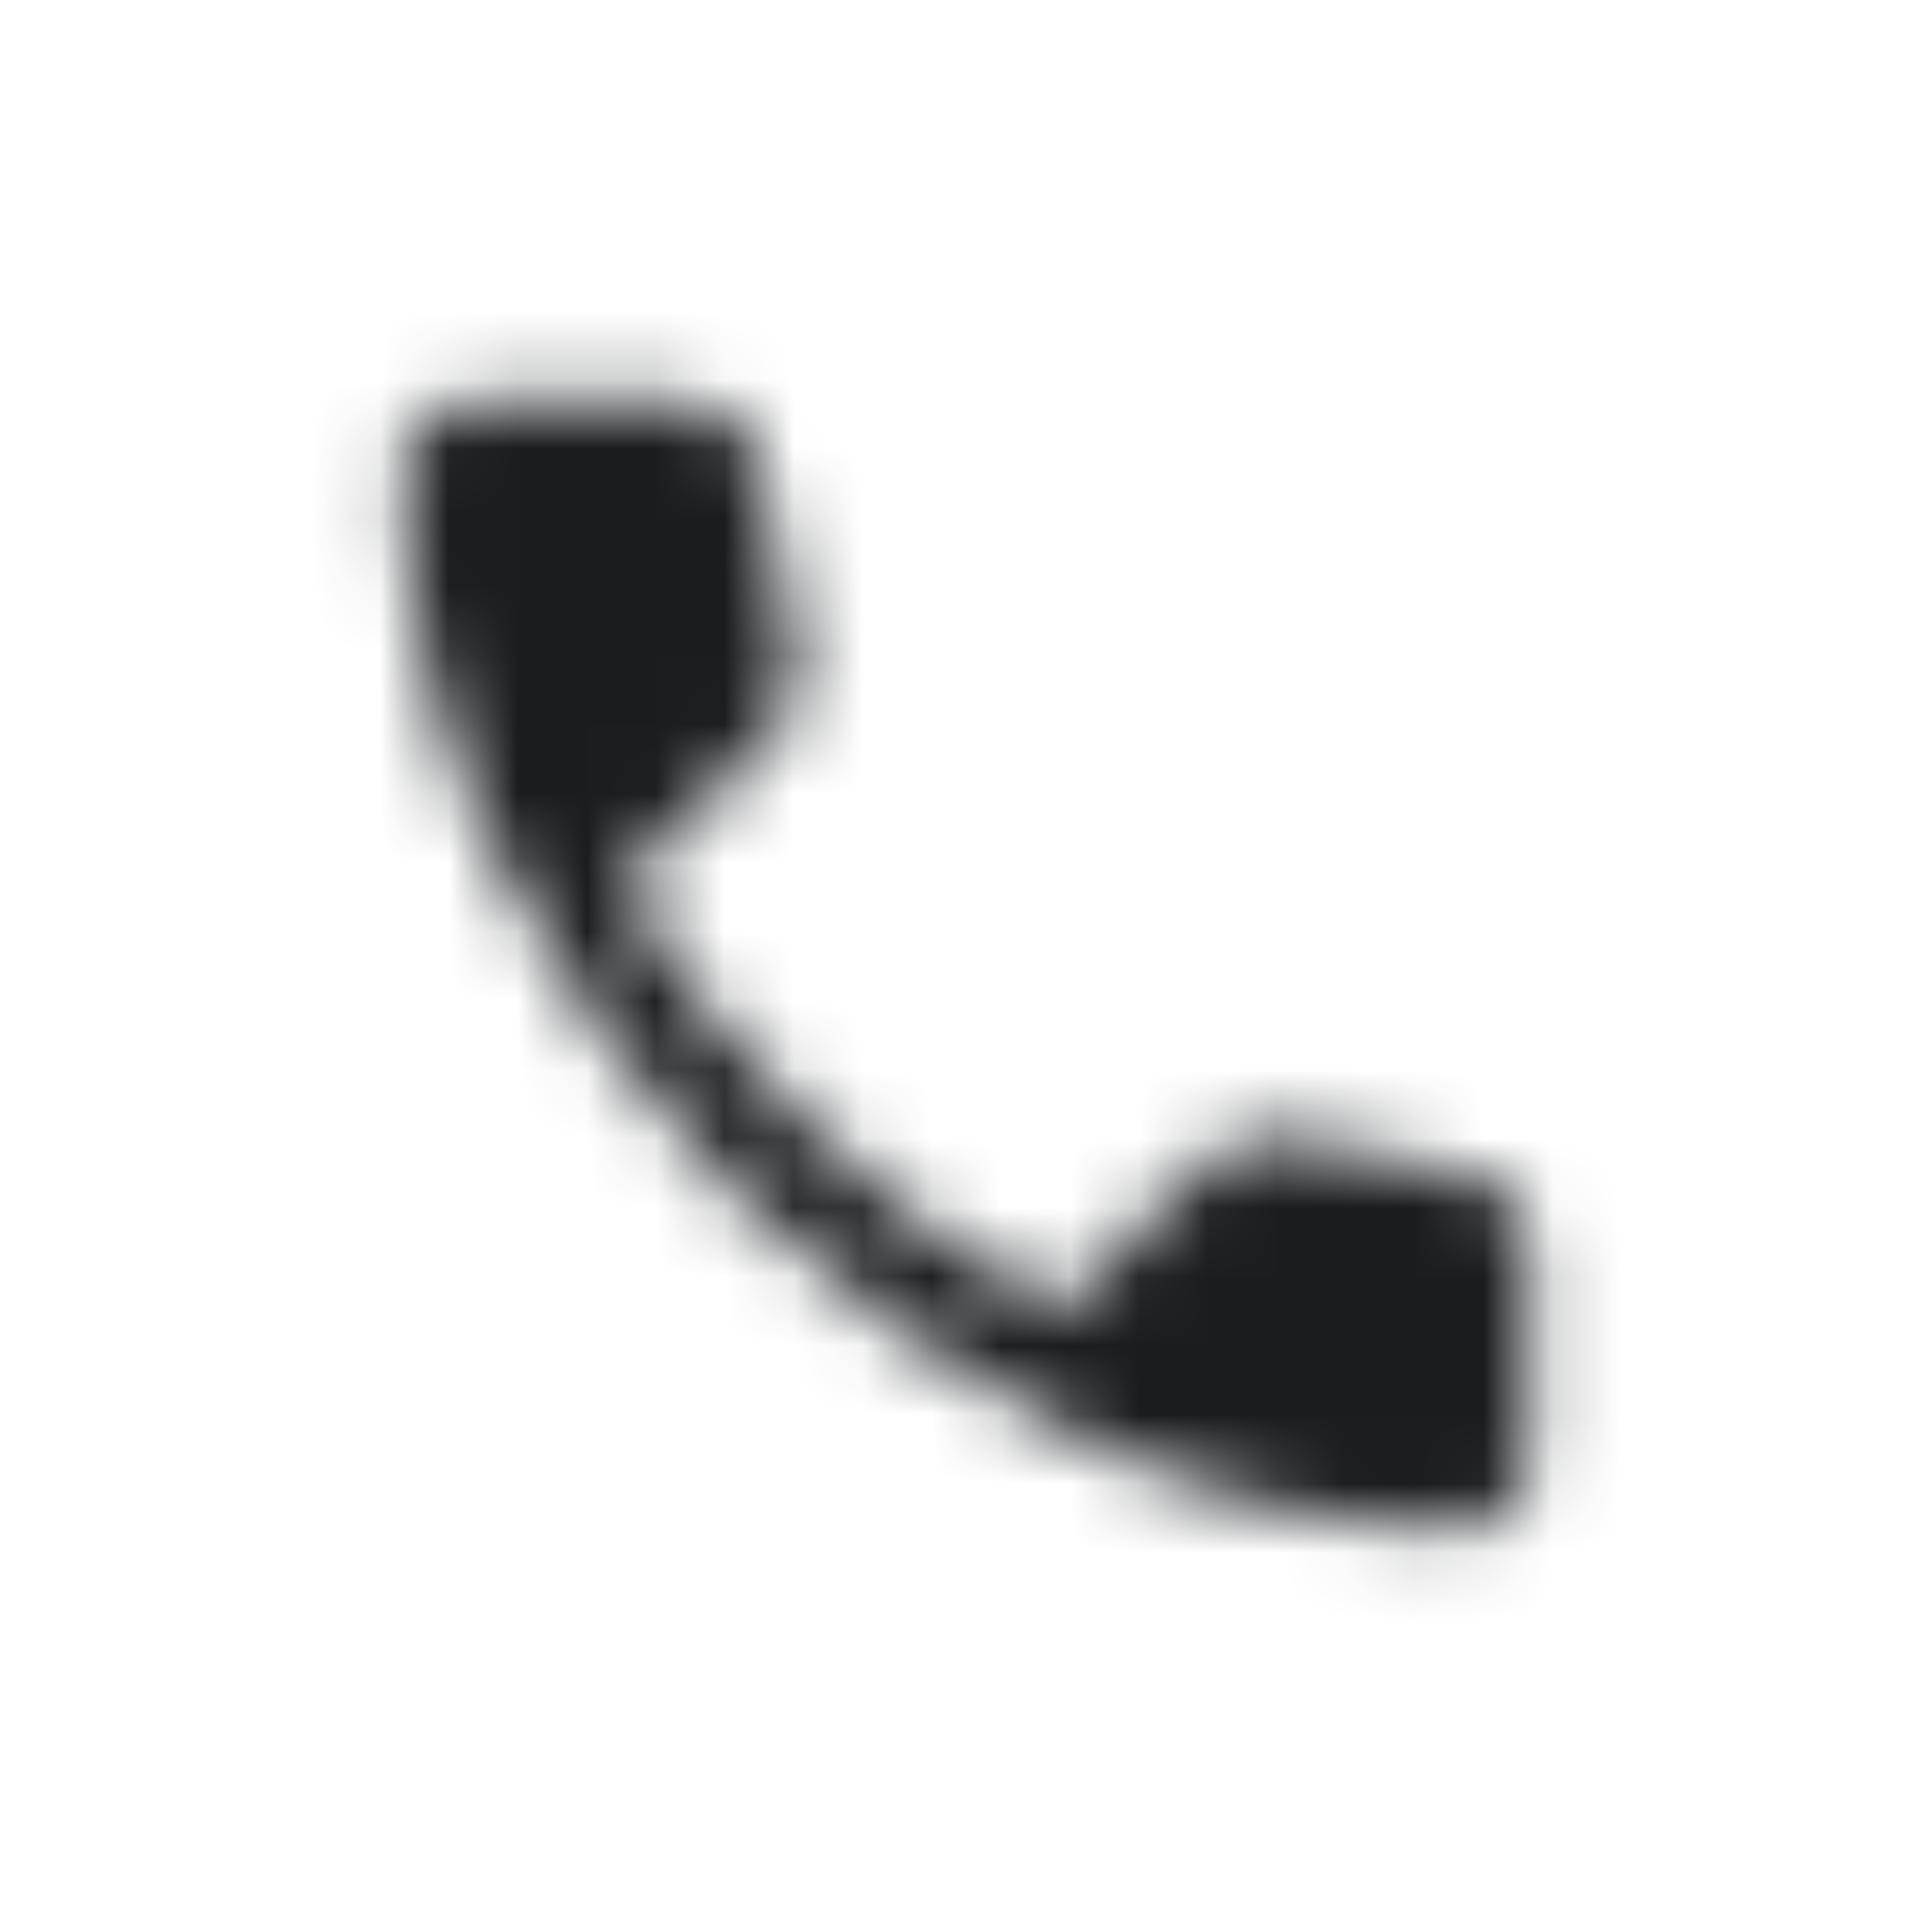 <svg width="28" height="28" viewBox="0 0 28 28" fill="none" xmlns="http://www.w3.org/2000/svg">
<mask id="mask0_1531_3142" style="mask-type:alpha" maskUnits="userSpaceOnUse" x="5" y="5" width="18" height="18">
<path d="M21.155 22.167C19.292 22.167 17.441 21.721 15.603 20.829C13.763 19.938 12.121 18.77 10.676 17.325C9.23 15.879 8.062 14.241 7.171 12.41C6.279 10.579 5.833 8.724 5.833 6.845C5.833 6.556 5.93 6.315 6.123 6.123C6.315 5.93 6.556 5.833 6.845 5.833H9.977C10.234 5.833 10.455 5.91 10.639 6.062C10.824 6.215 10.941 6.412 10.989 6.653L11.543 9.495C11.575 9.736 11.567 9.953 11.519 10.146C11.471 10.338 11.366 10.507 11.206 10.652L9.013 12.82C9.768 14.105 10.671 15.269 11.723 16.313C12.775 17.357 13.968 18.264 15.301 19.035L17.445 16.867C17.606 16.706 17.795 16.594 18.012 16.53C18.228 16.465 18.449 16.449 18.674 16.482L21.348 17.036C21.589 17.084 21.786 17.196 21.938 17.373C22.091 17.549 22.167 17.766 22.167 18.023V21.155C22.167 21.444 22.07 21.685 21.878 21.878C21.685 22.07 21.444 22.167 21.155 22.167Z" fill="#1C1B1F"/>
</mask>
<g mask="url(#mask0_1531_3142)">
<rect width="28" height="28" fill="#191D20"/>
</g>
</svg>
